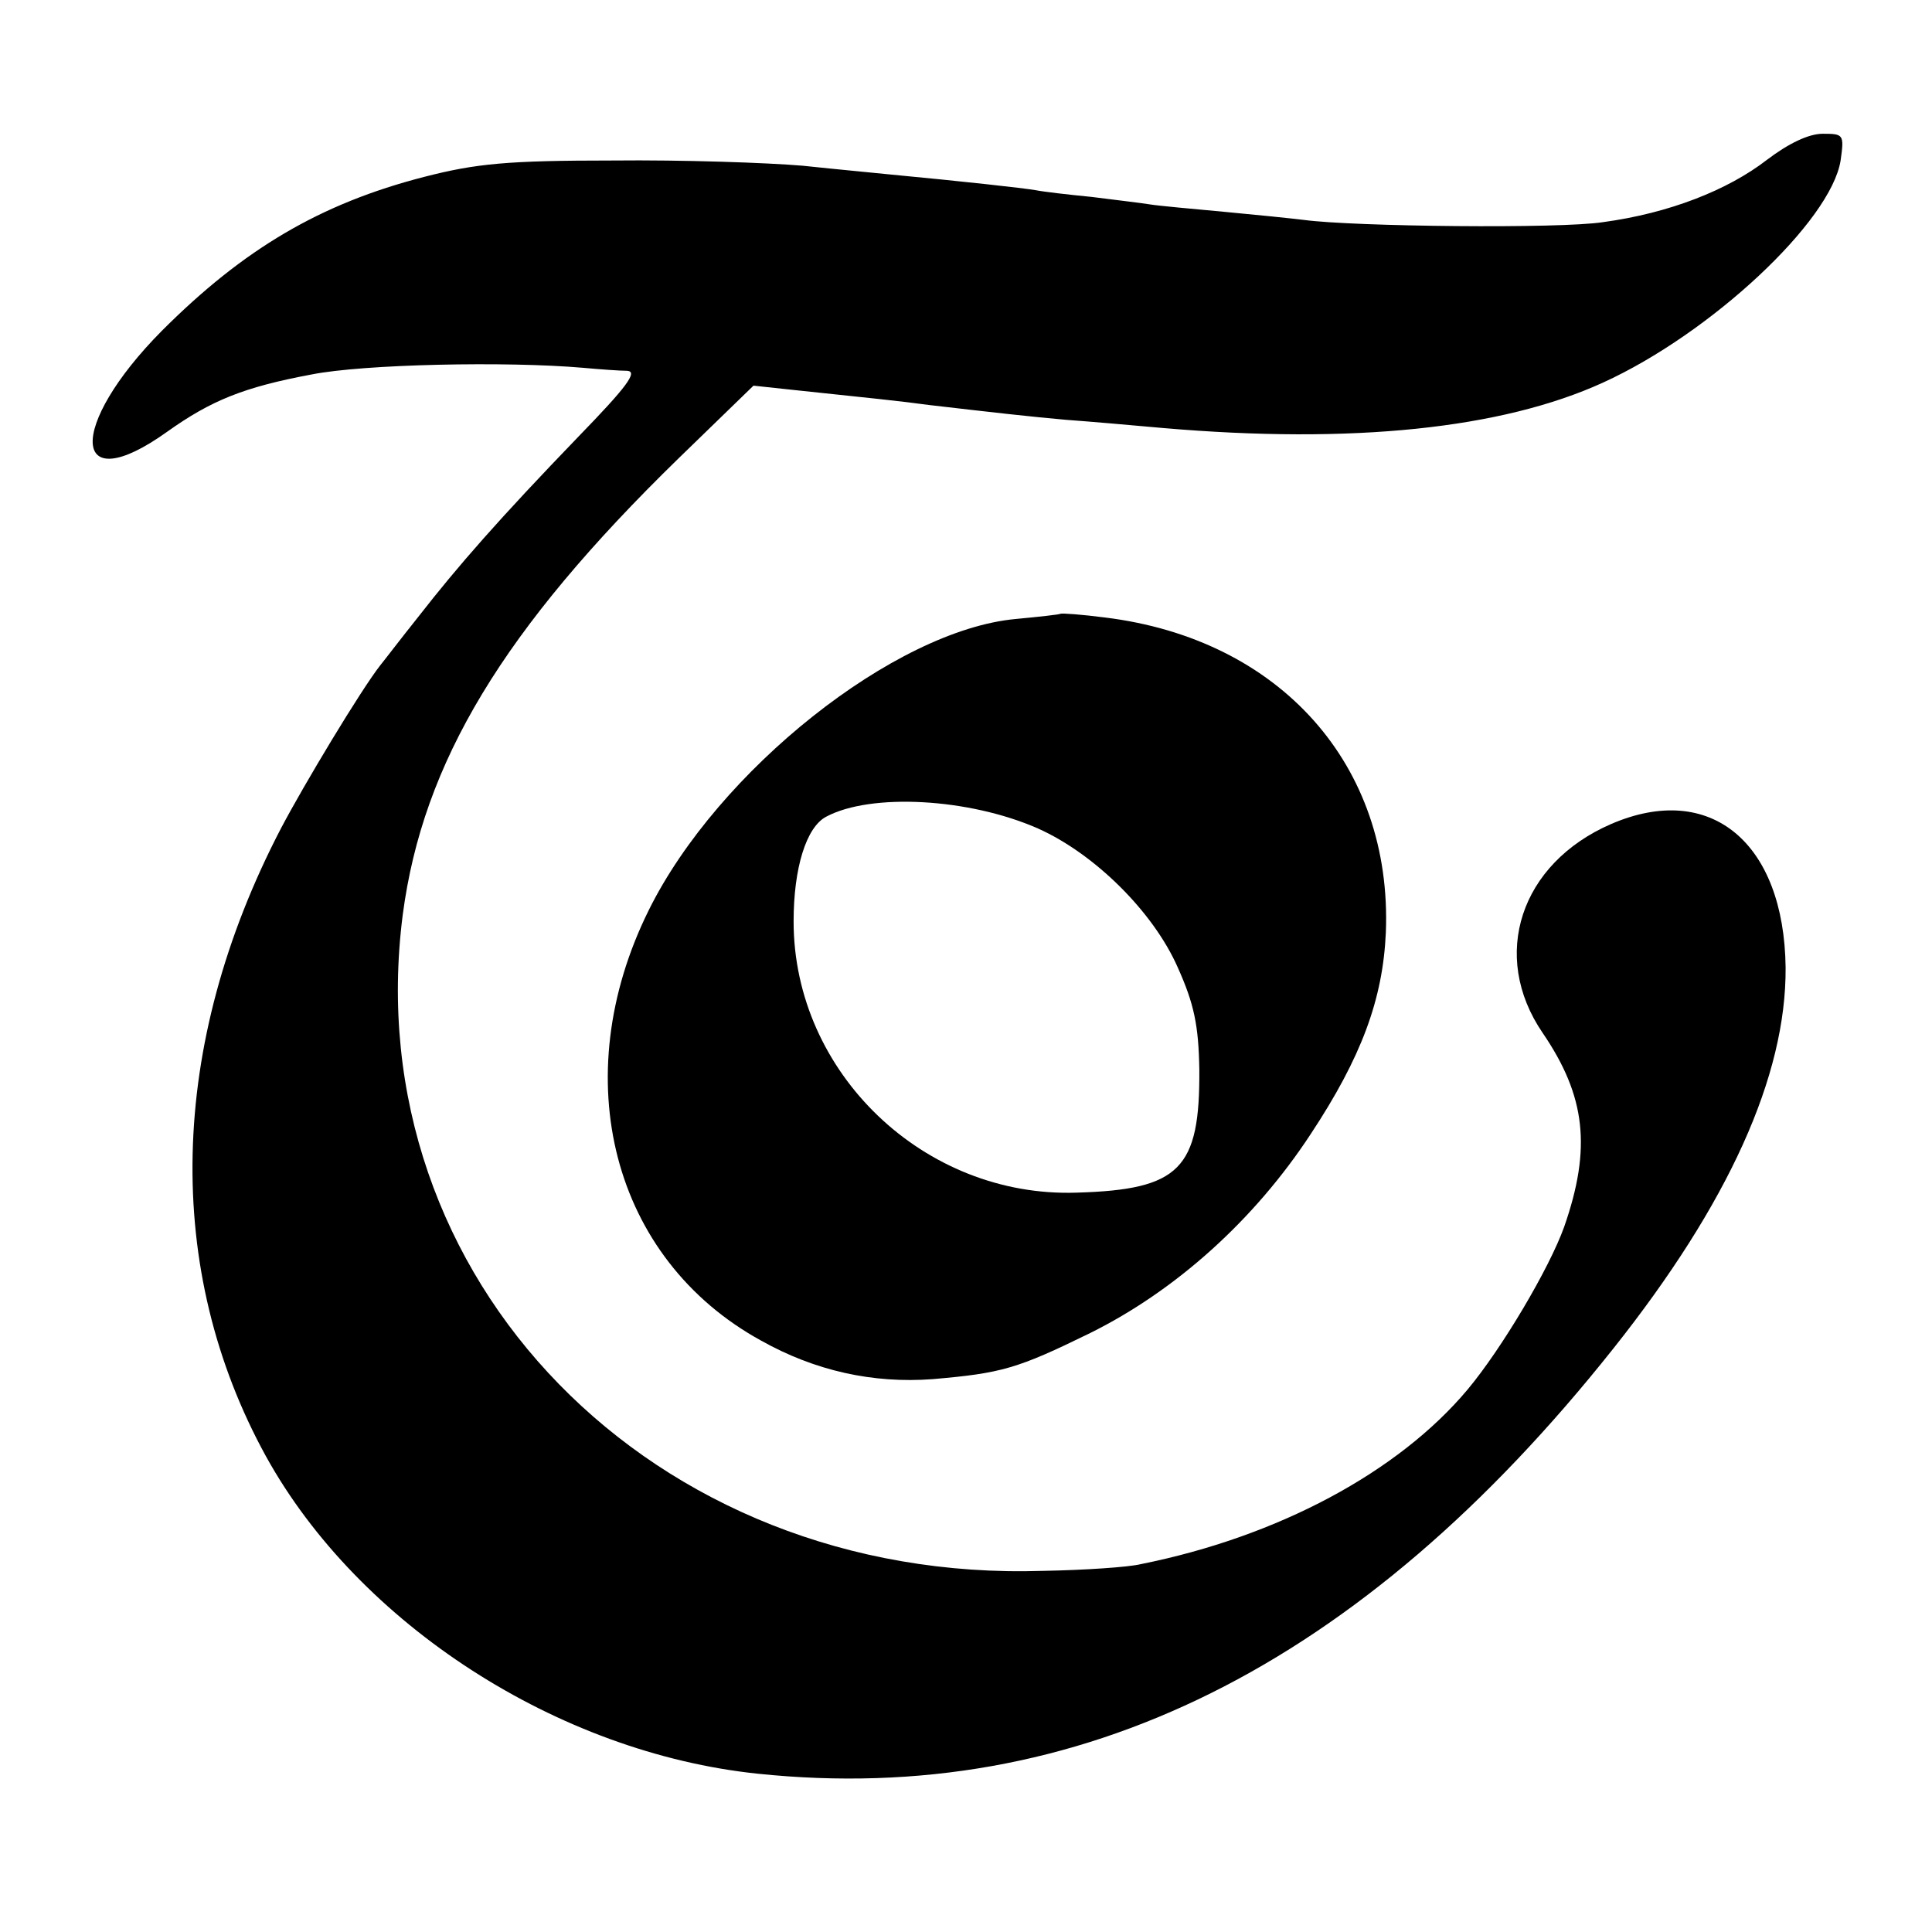 <?xml version="1.0" standalone="no"?>
<!DOCTYPE svg PUBLIC "-//W3C//DTD SVG 20010904//EN"
 "http://www.w3.org/TR/2001/REC-SVG-20010904/DTD/svg10.dtd">
<svg version="1.0" xmlns="http://www.w3.org/2000/svg"
 width="260pt" height="260pt" viewBox="0 0 260 260"
 preserveAspectRatio="xMidYMid meet">
<g transform="translate(0,260) scale(0.1,-0.1)"
fill="#000000" stroke="none">
<path d="M2378 2385 c-53 -41 -132 -72 -221 -84 -58 -9 -335 -6 -402 3 -16 2
-65 7 -108 11 -43 4 -88 8 -100 10 -12 2 -47 6 -78 10 -31 3 -65 7 -75 9 -17
3 -99 12 -194 21 -19 2 -73 7 -120 12 -47 4 -161 8 -255 7 -142 0 -184 -4
-254 -22 -140 -36 -243 -97 -353 -207 -128 -129 -123 -229 7 -136 59 42 103
60 194 77 70 14 263 18 366 9 22 -2 49 -4 59 -4 15 -1 -1 -22 -65 -88 -108
-112 -163 -175 -216 -243 -24 -30 -46 -59 -51 -65 -26 -33 -103 -161 -134
-220 -152 -292 -158 -594 -20 -845 125 -226 393 -399 662 -427 432 -45 811
144 1151 572 155 195 233 367 232 513 -2 168 -101 251 -235 193 -122 -53 -163
-177 -92 -281 58 -85 66 -155 29 -261 -20 -56 -84 -164 -130 -219 -93 -111
-255 -198 -440 -235 -16 -4 -76 -8 -131 -9 -526 -17 -925 393 -862 883 27 205
135 384 371 614 l101 98 56 -6 c95 -10 144 -15 180 -20 86 -10 139 -16 185
-20 28 -2 86 -7 130 -11 255 -22 456 -1 592 61 145 66 307 217 320 299 5 35 4
36 -24 36 -19 0 -46 -13 -75 -35z"/>
<path d="M1427 1774 c-1 -1 -28 -4 -60 -7 -163 -15 -401 -204 -494 -392 -112
-226 -49 -469 151 -579 73 -41 151 -58 231 -52 93 8 114 14 212 62 115 57 221
152 297 268 68 103 97 181 101 271 9 225 -142 395 -378 424 -31 4 -58 6 -60 5z
m-30 -289 c76 -34 155 -112 188 -187 22 -49 28 -78 29 -137 1 -134 -26 -162
-165 -166 -205 -7 -381 161 -381 365 0 72 17 127 44 141 60 32 192 25 285 -16z"/>
</g>
</svg>
